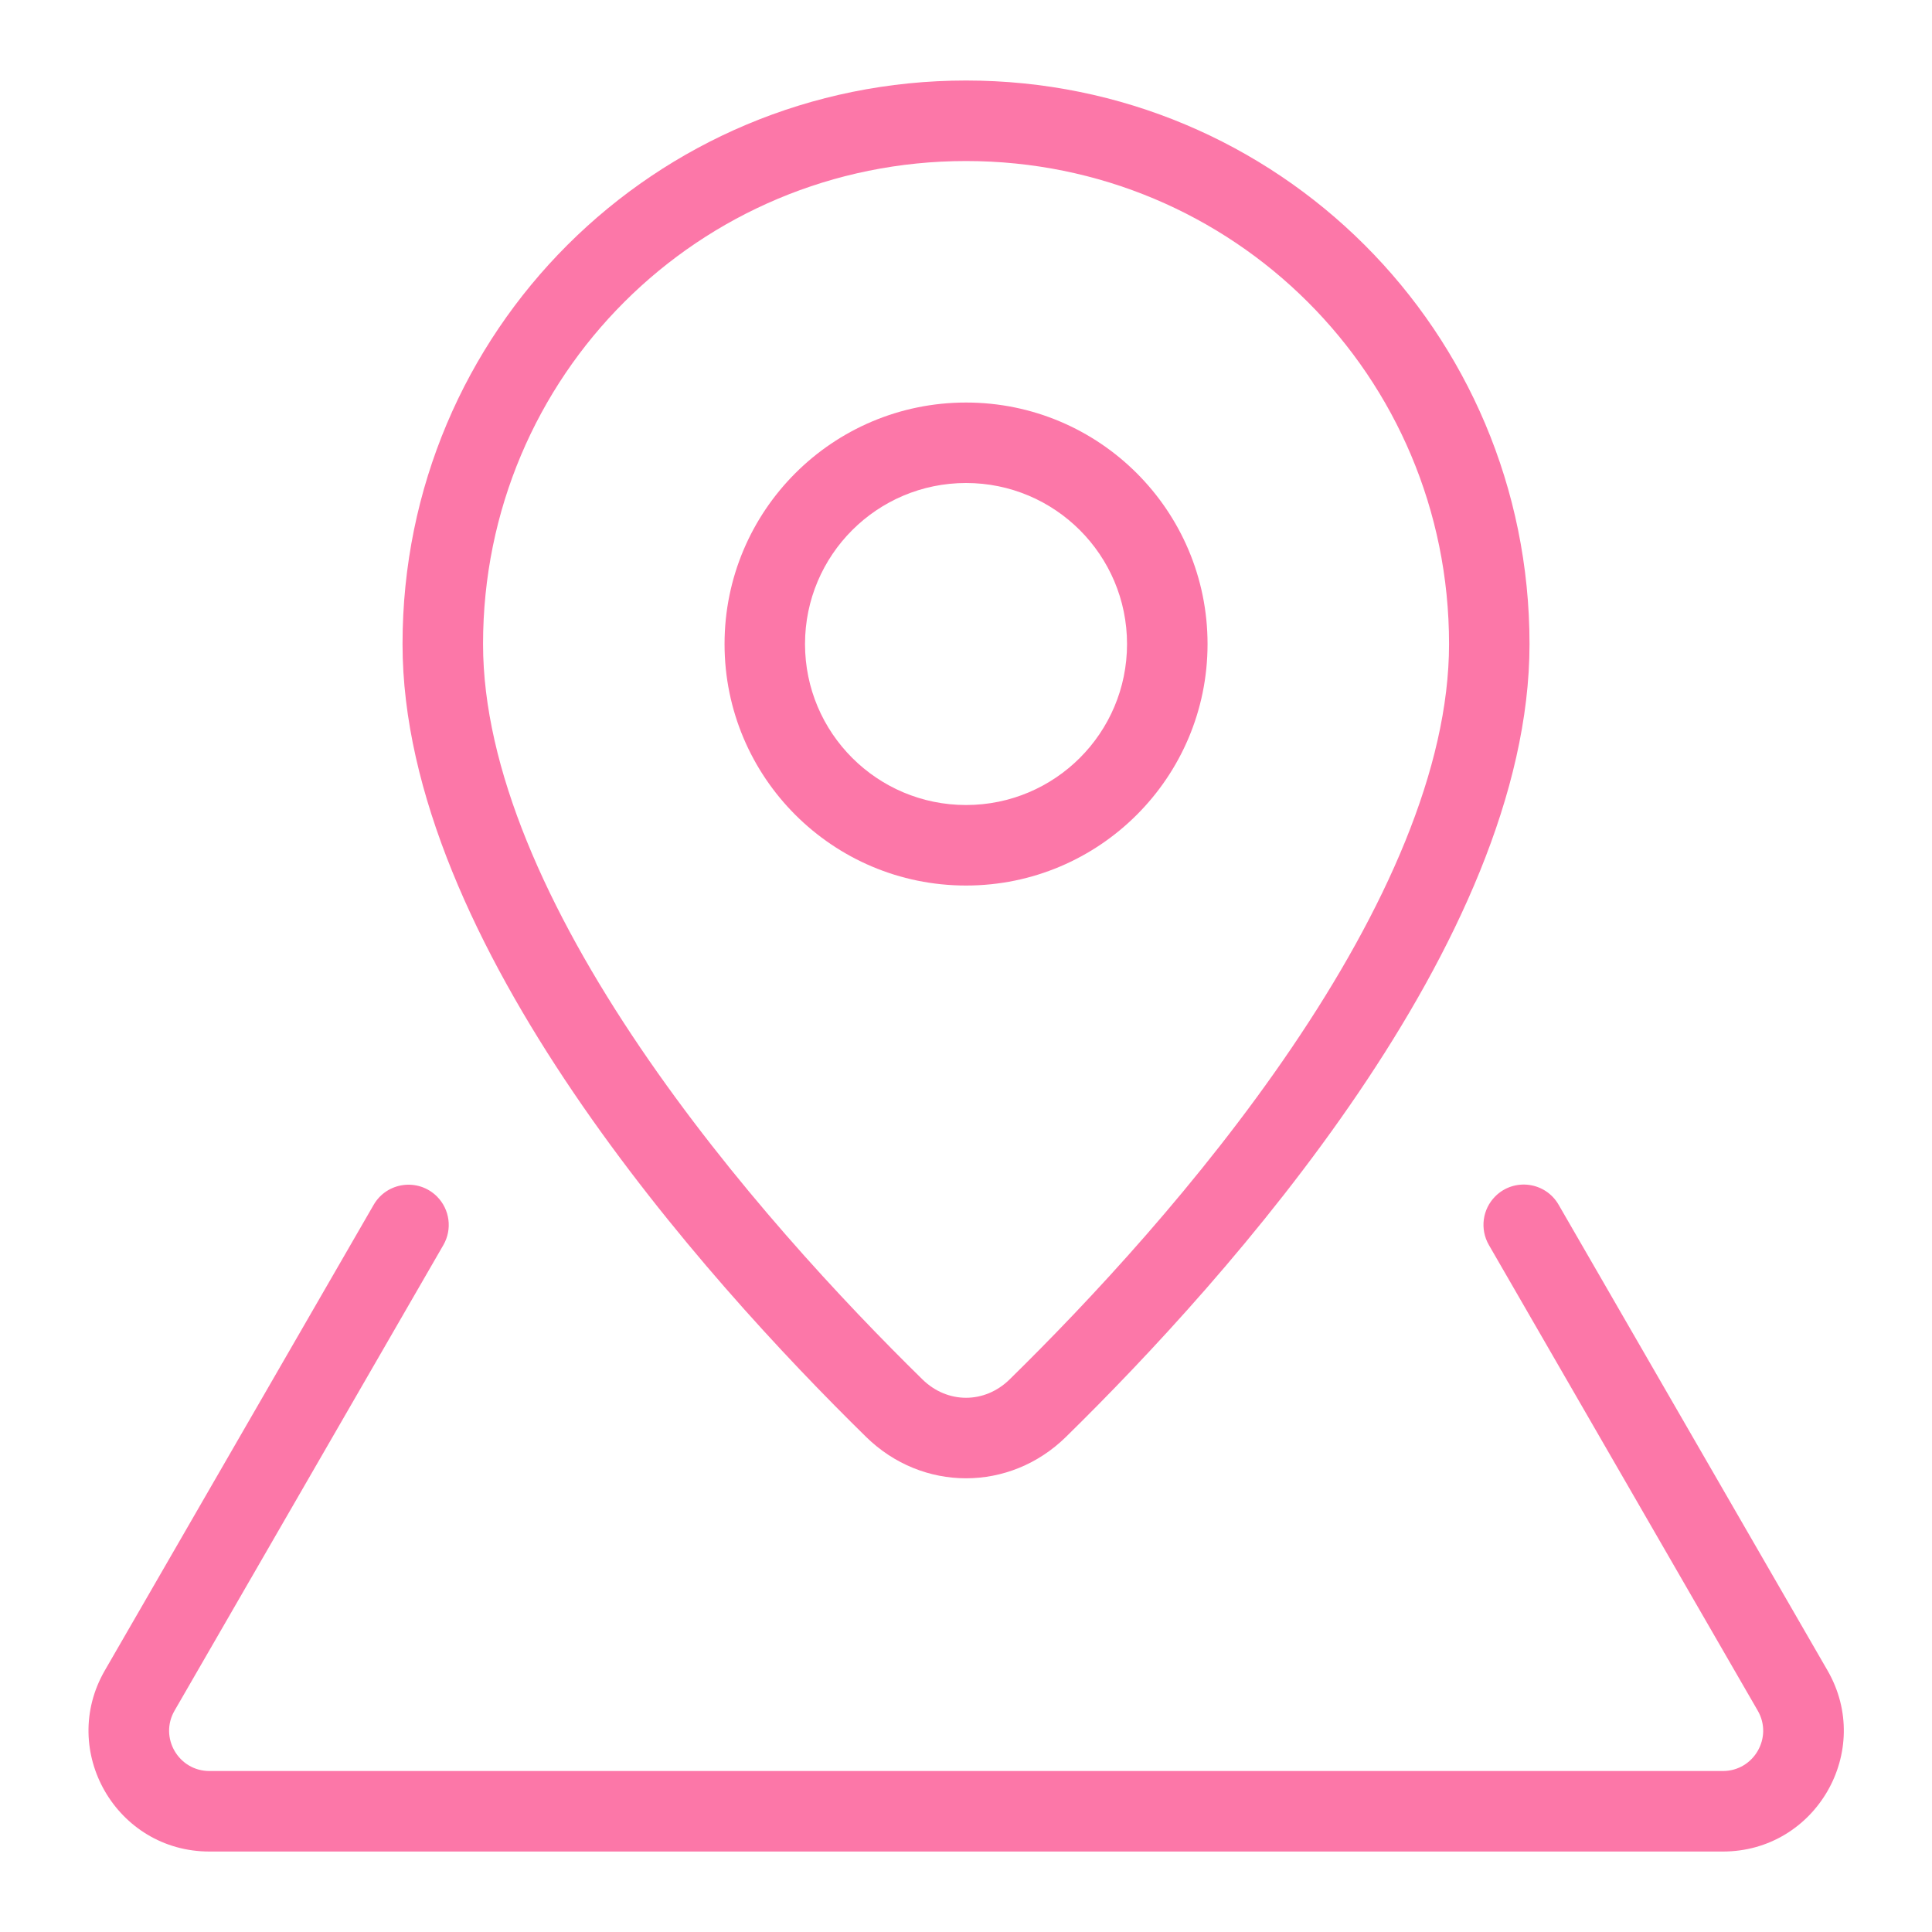 <?xml version="1.0" encoding="UTF-8"?> <svg xmlns="http://www.w3.org/2000/svg" width="40" height="40" viewBox="0 0 40 40" fill="none"> <path fill-rule="evenodd" clip-rule="evenodd" d="M25.001 13.334C25.001 16.095 22.762 18.334 20.001 18.334C17.239 18.334 15.001 16.095 15.001 13.334C15.001 10.572 17.239 8.334 20.001 8.334C22.762 8.334 25.001 10.572 25.001 13.334ZM23.334 13.334C23.334 15.175 21.842 16.667 20.001 16.667C18.16 16.667 16.667 15.175 16.667 13.334C16.667 11.493 18.16 10 20.001 10C21.842 10 23.334 11.493 23.334 13.334Z" fill="#FC77A8"></path> <path fill-rule="evenodd" clip-rule="evenodd" d="M22.069 29.75C25.421 26.463 31.667 19.509 31.667 13.334C31.667 6.85 26.444 1.667 20.001 1.667C13.557 1.667 8.334 6.85 8.334 13.334C8.334 19.509 14.581 26.463 17.932 29.75C19.097 30.892 20.905 30.892 22.069 29.75ZM26.745 21.69C28.67 18.852 30.001 15.914 30.001 13.334C30.001 7.775 25.527 3.334 20.001 3.334C14.474 3.334 10.001 7.775 10.001 13.334C10.001 15.914 11.332 18.852 13.256 21.69C15.149 24.483 17.463 26.956 19.099 28.56C19.616 29.066 20.386 29.066 20.902 28.56C22.538 26.956 24.852 24.483 26.745 21.69Z" fill="#FC77A8"></path> <path d="M9.047 24.772C8.659 24.385 8.01 24.47 7.736 24.945L2.171 34.584C1.208 36.25 2.411 38.334 4.336 38.334H35.67C37.595 38.334 38.798 36.25 37.836 34.584L32.269 24.942C31.995 24.467 31.345 24.382 30.958 24.769C30.691 25.036 30.637 25.448 30.825 25.775L36.392 35.417C36.713 35.972 36.312 36.667 35.67 36.667H4.336C3.694 36.667 3.293 35.972 3.614 35.417L9.179 25.778C9.368 25.451 9.313 25.039 9.047 24.772Z" fill="#FC77A8"></path> </svg> 